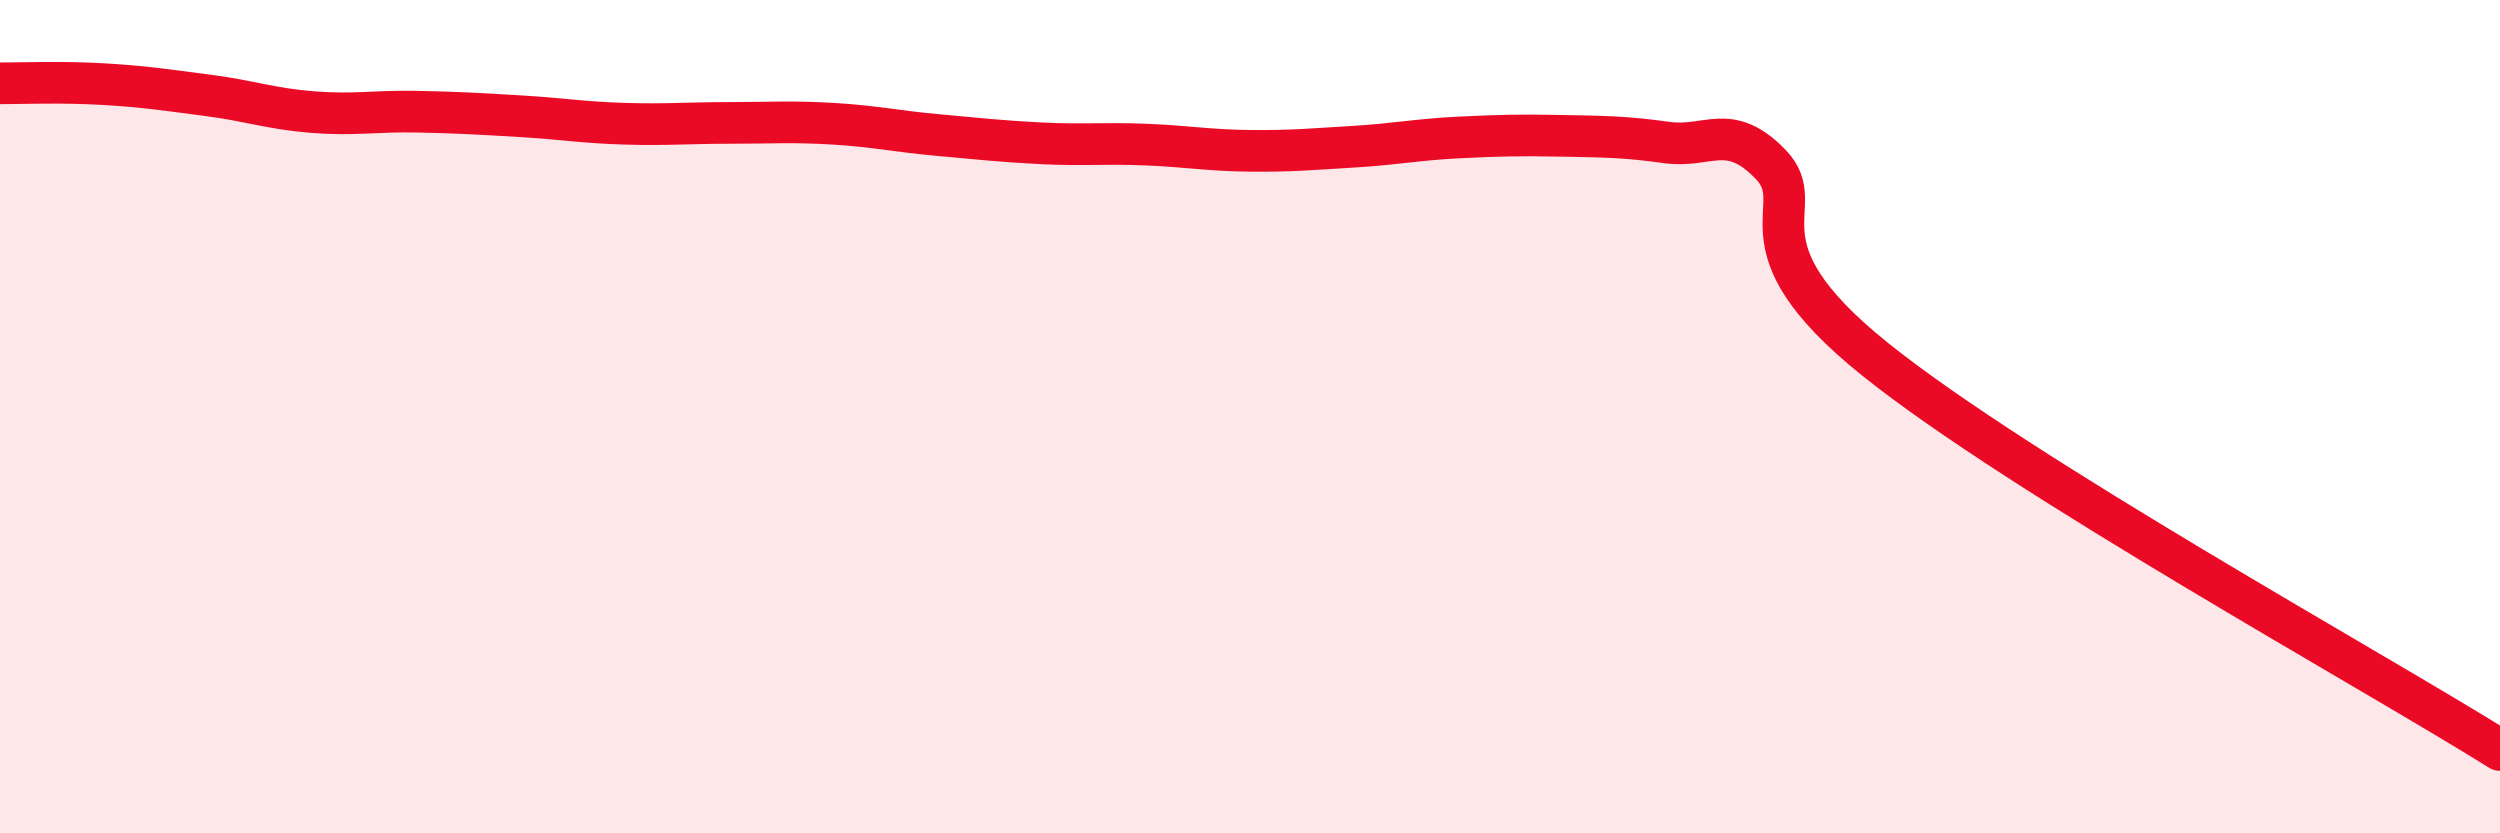 
    <svg width="60" height="20" viewBox="0 0 60 20" xmlns="http://www.w3.org/2000/svg">
      <path
        d="M 0,2 C 0.5,2 1.5,1.96 2.5,2.02 C 3.5,2.08 4,2.16 5,2.29 C 6,2.42 6.5,2.61 7.5,2.69 C 8.5,2.77 9,2.66 10,2.68 C 11,2.7 11.5,2.73 12.5,2.79 C 13.5,2.85 14,2.94 15,2.97 C 16,3 16.5,2.95 17.5,2.95 C 18.5,2.95 19,2.91 20,2.97 C 21,3.03 21.5,3.15 22.5,3.24 C 23.5,3.33 24,3.39 25,3.44 C 26,3.49 26.5,3.43 27.5,3.47 C 28.5,3.51 29,3.61 30,3.62 C 31,3.63 31.5,3.58 32.5,3.52 C 33.5,3.46 34,3.35 35,3.3 C 36,3.25 36.5,3.24 37.5,3.26 C 38.5,3.28 39,3.28 40,3.42 C 41,3.56 41.5,2.91 42.5,3.95 C 43.5,4.99 41.5,5.81 45,8.62 C 48.5,11.43 57,16.12 60,18L60 20L0 20Z"
        fill="#EB0A25"
        opacity="0.1"
        stroke-linecap="round"
        stroke-linejoin="round"
      />
      <path
        d="M 0,2 C 0.5,2 1.5,1.96 2.5,2.02 C 3.5,2.08 4,2.16 5,2.29 C 6,2.42 6.5,2.61 7.5,2.69 C 8.5,2.77 9,2.66 10,2.68 C 11,2.7 11.5,2.73 12.5,2.79 C 13.5,2.85 14,2.94 15,2.97 C 16,3 16.5,2.95 17.5,2.95 C 18.5,2.95 19,2.91 20,2.97 C 21,3.03 21.5,3.15 22.5,3.24 C 23.5,3.33 24,3.39 25,3.44 C 26,3.49 26.5,3.43 27.5,3.47 C 28.5,3.51 29,3.61 30,3.62 C 31,3.63 31.5,3.58 32.5,3.52 C 33.5,3.46 34,3.35 35,3.3 C 36,3.25 36.5,3.24 37.5,3.26 C 38.5,3.28 39,3.28 40,3.42 C 41,3.56 41.5,2.91 42.5,3.95 C 43.5,4.99 41.5,5.81 45,8.62 C 48.5,11.43 57,16.12 60,18"
        stroke="#EB0A25"
        stroke-width="1"
        fill="none"
        stroke-linecap="round"
        stroke-linejoin="round"
      />
    </svg>
  